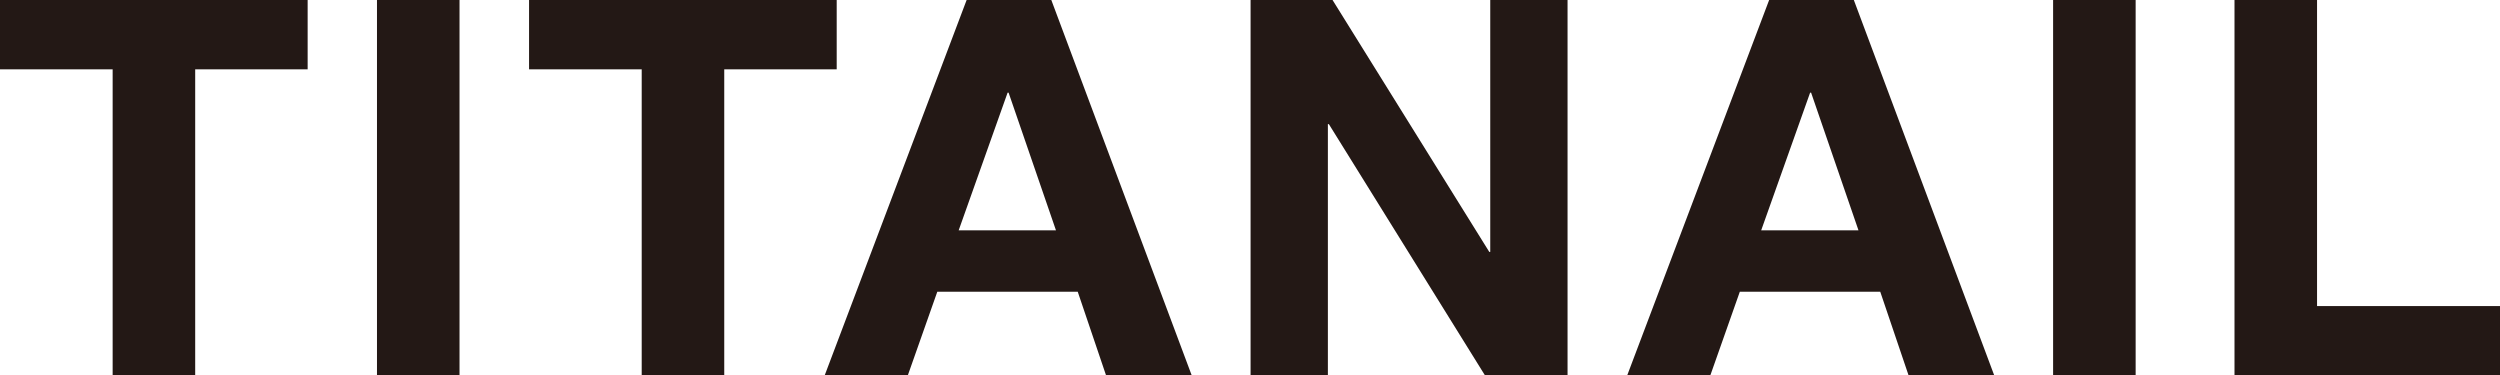 <svg xmlns="http://www.w3.org/2000/svg" viewBox="0 0 128.72 19.33"><path d="M0 3.57V0h15.84v3.57h-5.79v15.76H5.8V3.57H0ZM23.66 0v19.33h-4.25V0h4.25Zm3.58 3.57V0h15.84v3.57h-5.79v15.76h-4.25V3.57h-5.79ZM54.13 0l7.23 19.33h-4.41l-1.46-4.31h-7.23l-1.52 4.31h-4.28L49.77 0h4.36Zm.24 11.86-2.44-7.09h-.05l-2.52 7.09h5.01ZM68.61 0l8.07 12.97h.05V0h3.98v19.33h-4.25L68.42 6.39h-.05v12.94h-3.98V0h4.22Zm26.84 0 7.23 19.33h-4.41l-1.46-4.31h-7.23l-1.52 4.31h-4.28L91.09 0h4.36Zm.24 11.86-2.44-7.09h-.05l-2.52 7.09h5.01ZM109.96 0v19.33h-4.25V0h4.25Zm9.34 0v15.76h9.42v3.57h-13.67V0h4.25Z" style="fill:#231815;stroke-width:0"/></svg>